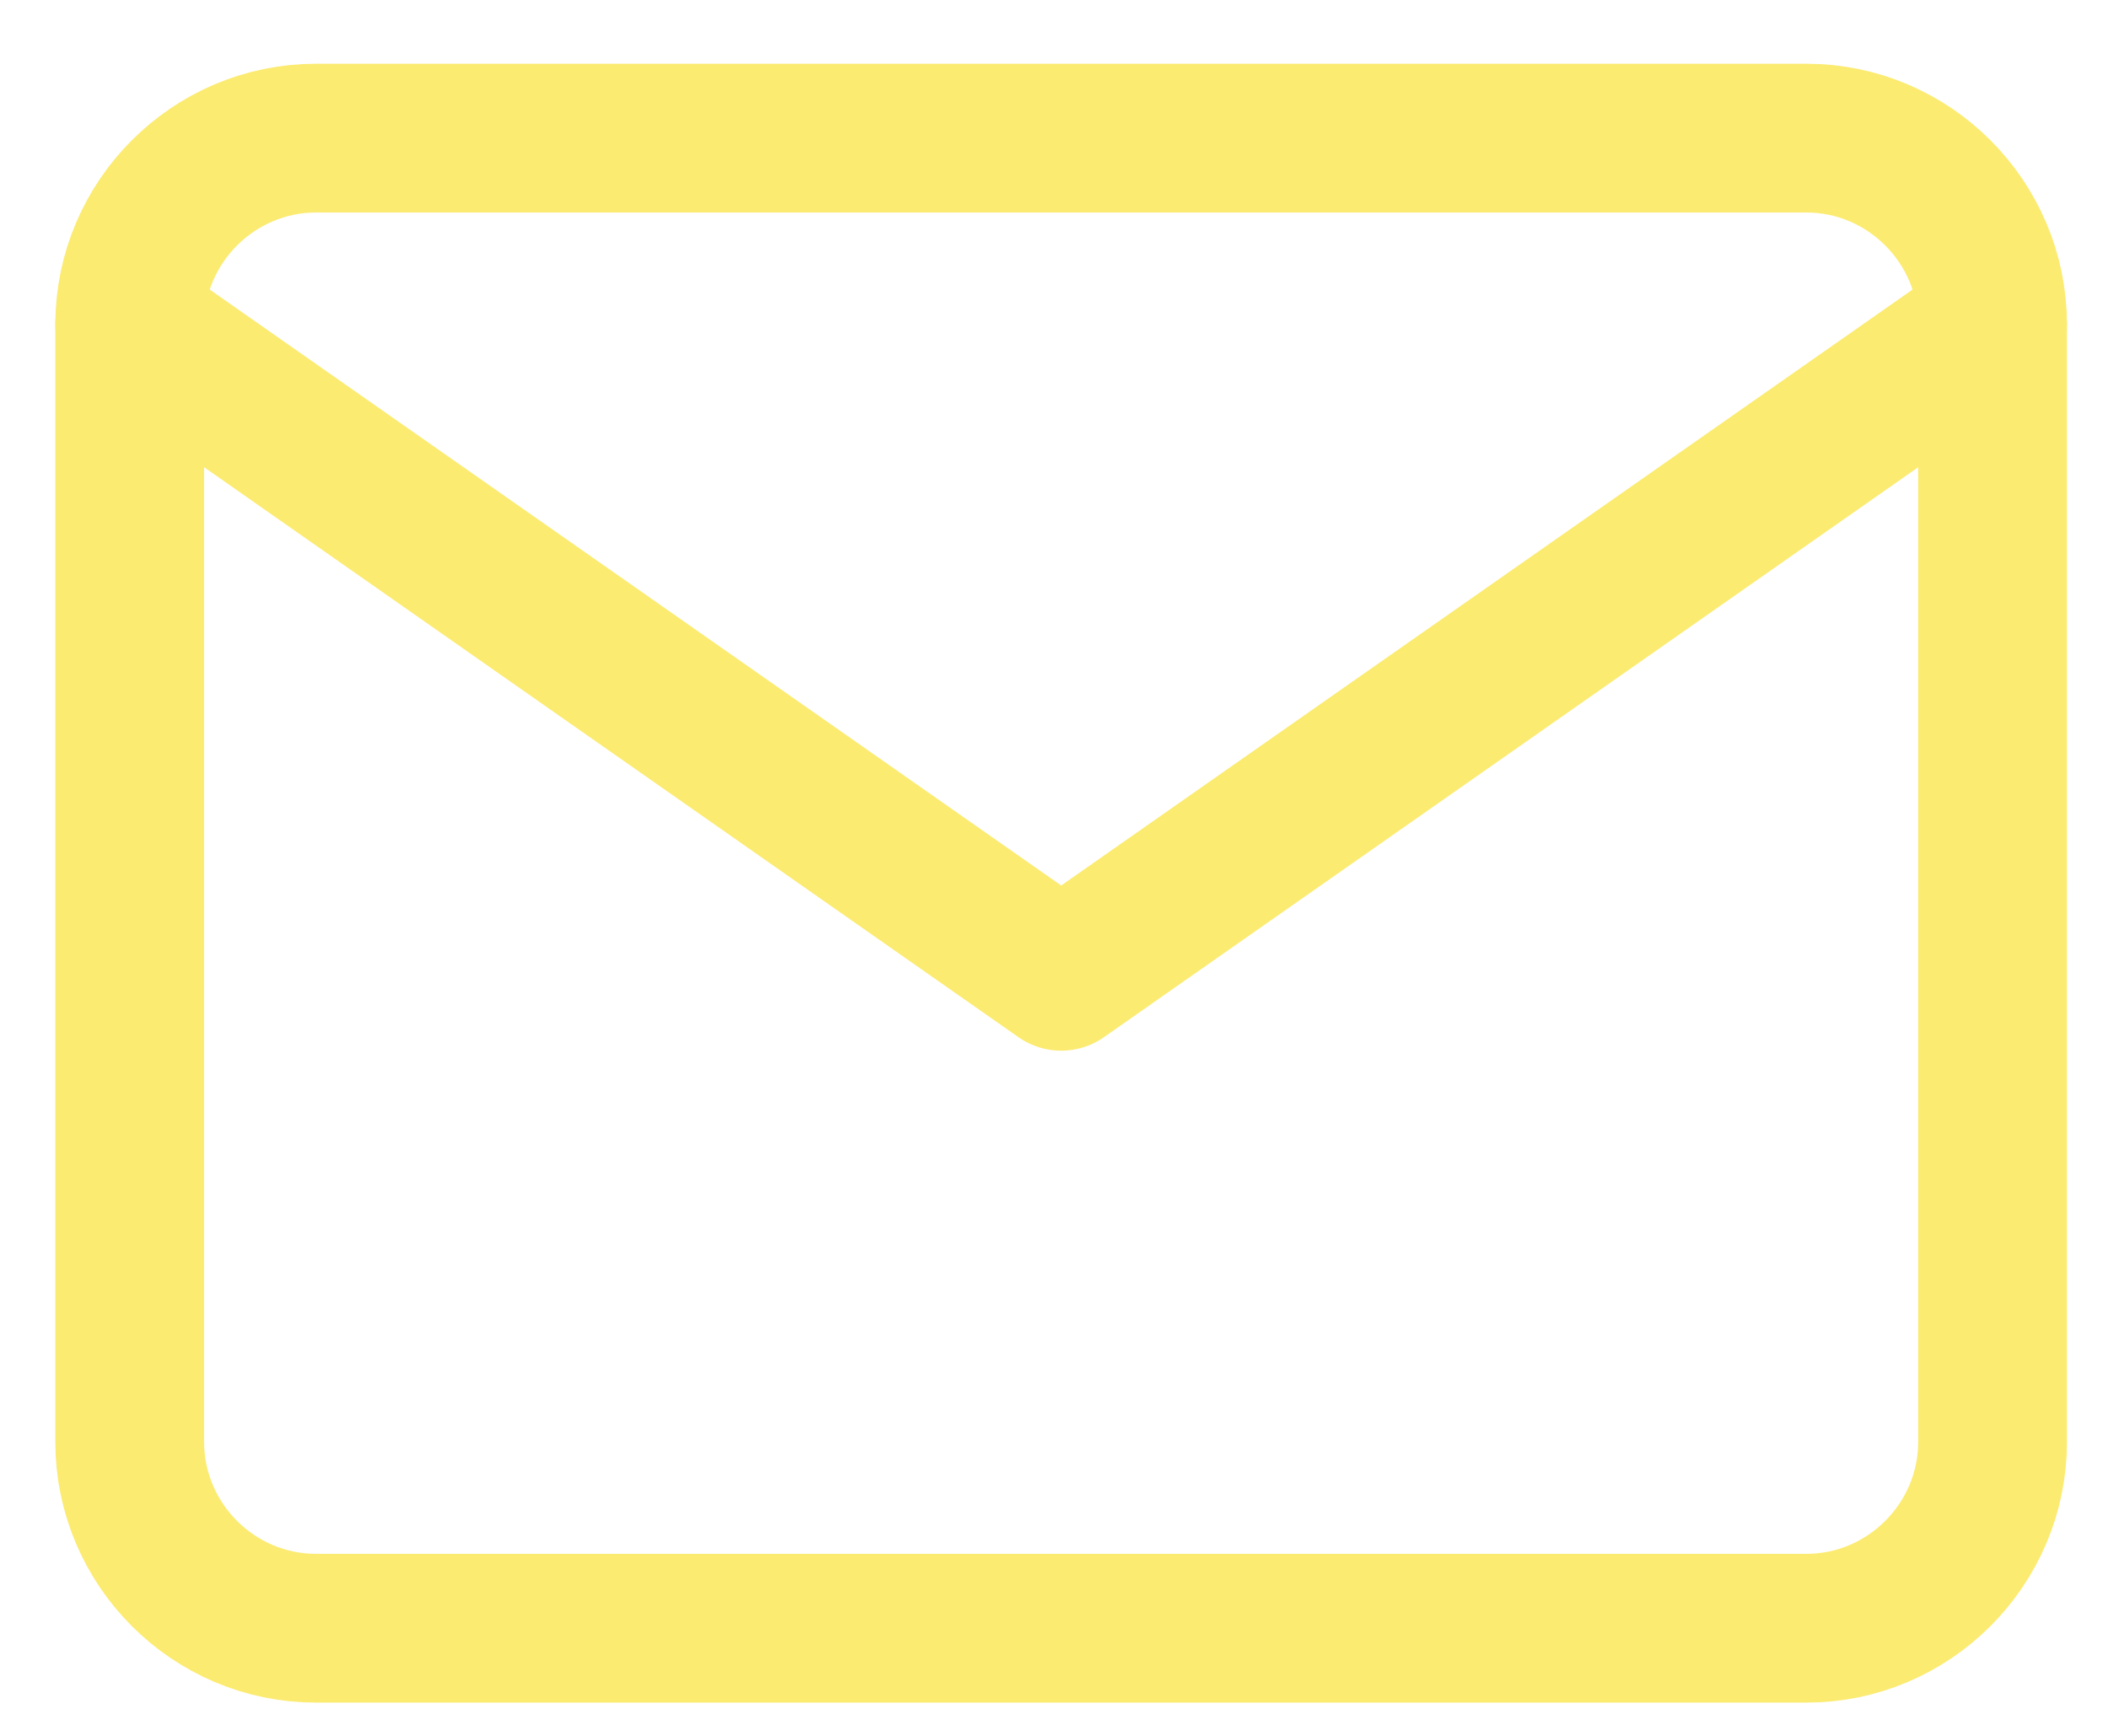 <svg xmlns="http://www.w3.org/2000/svg" width="17" height="14" viewBox="0 0 17 14" fill="none"><g opacity="0.8"><path d="M2.549 1.114H14.567C15.393 1.114 16.069 1.79 16.069 2.617V11.63C16.069 12.456 15.393 13.132 14.567 13.132H2.549C1.722 13.132 1.046 12.456 1.046 11.63V2.617C1.046 1.79 1.722 1.114 2.549 1.114Z" stroke="#FBE64D" stroke-width="1.2" stroke-linecap="round" stroke-linejoin="round"></path><path d="M16.069 2.616L8.558 7.874L1.046 2.616" stroke="#FBE64D" stroke-width="1.2" stroke-linecap="round" stroke-linejoin="round"></path></g></svg>